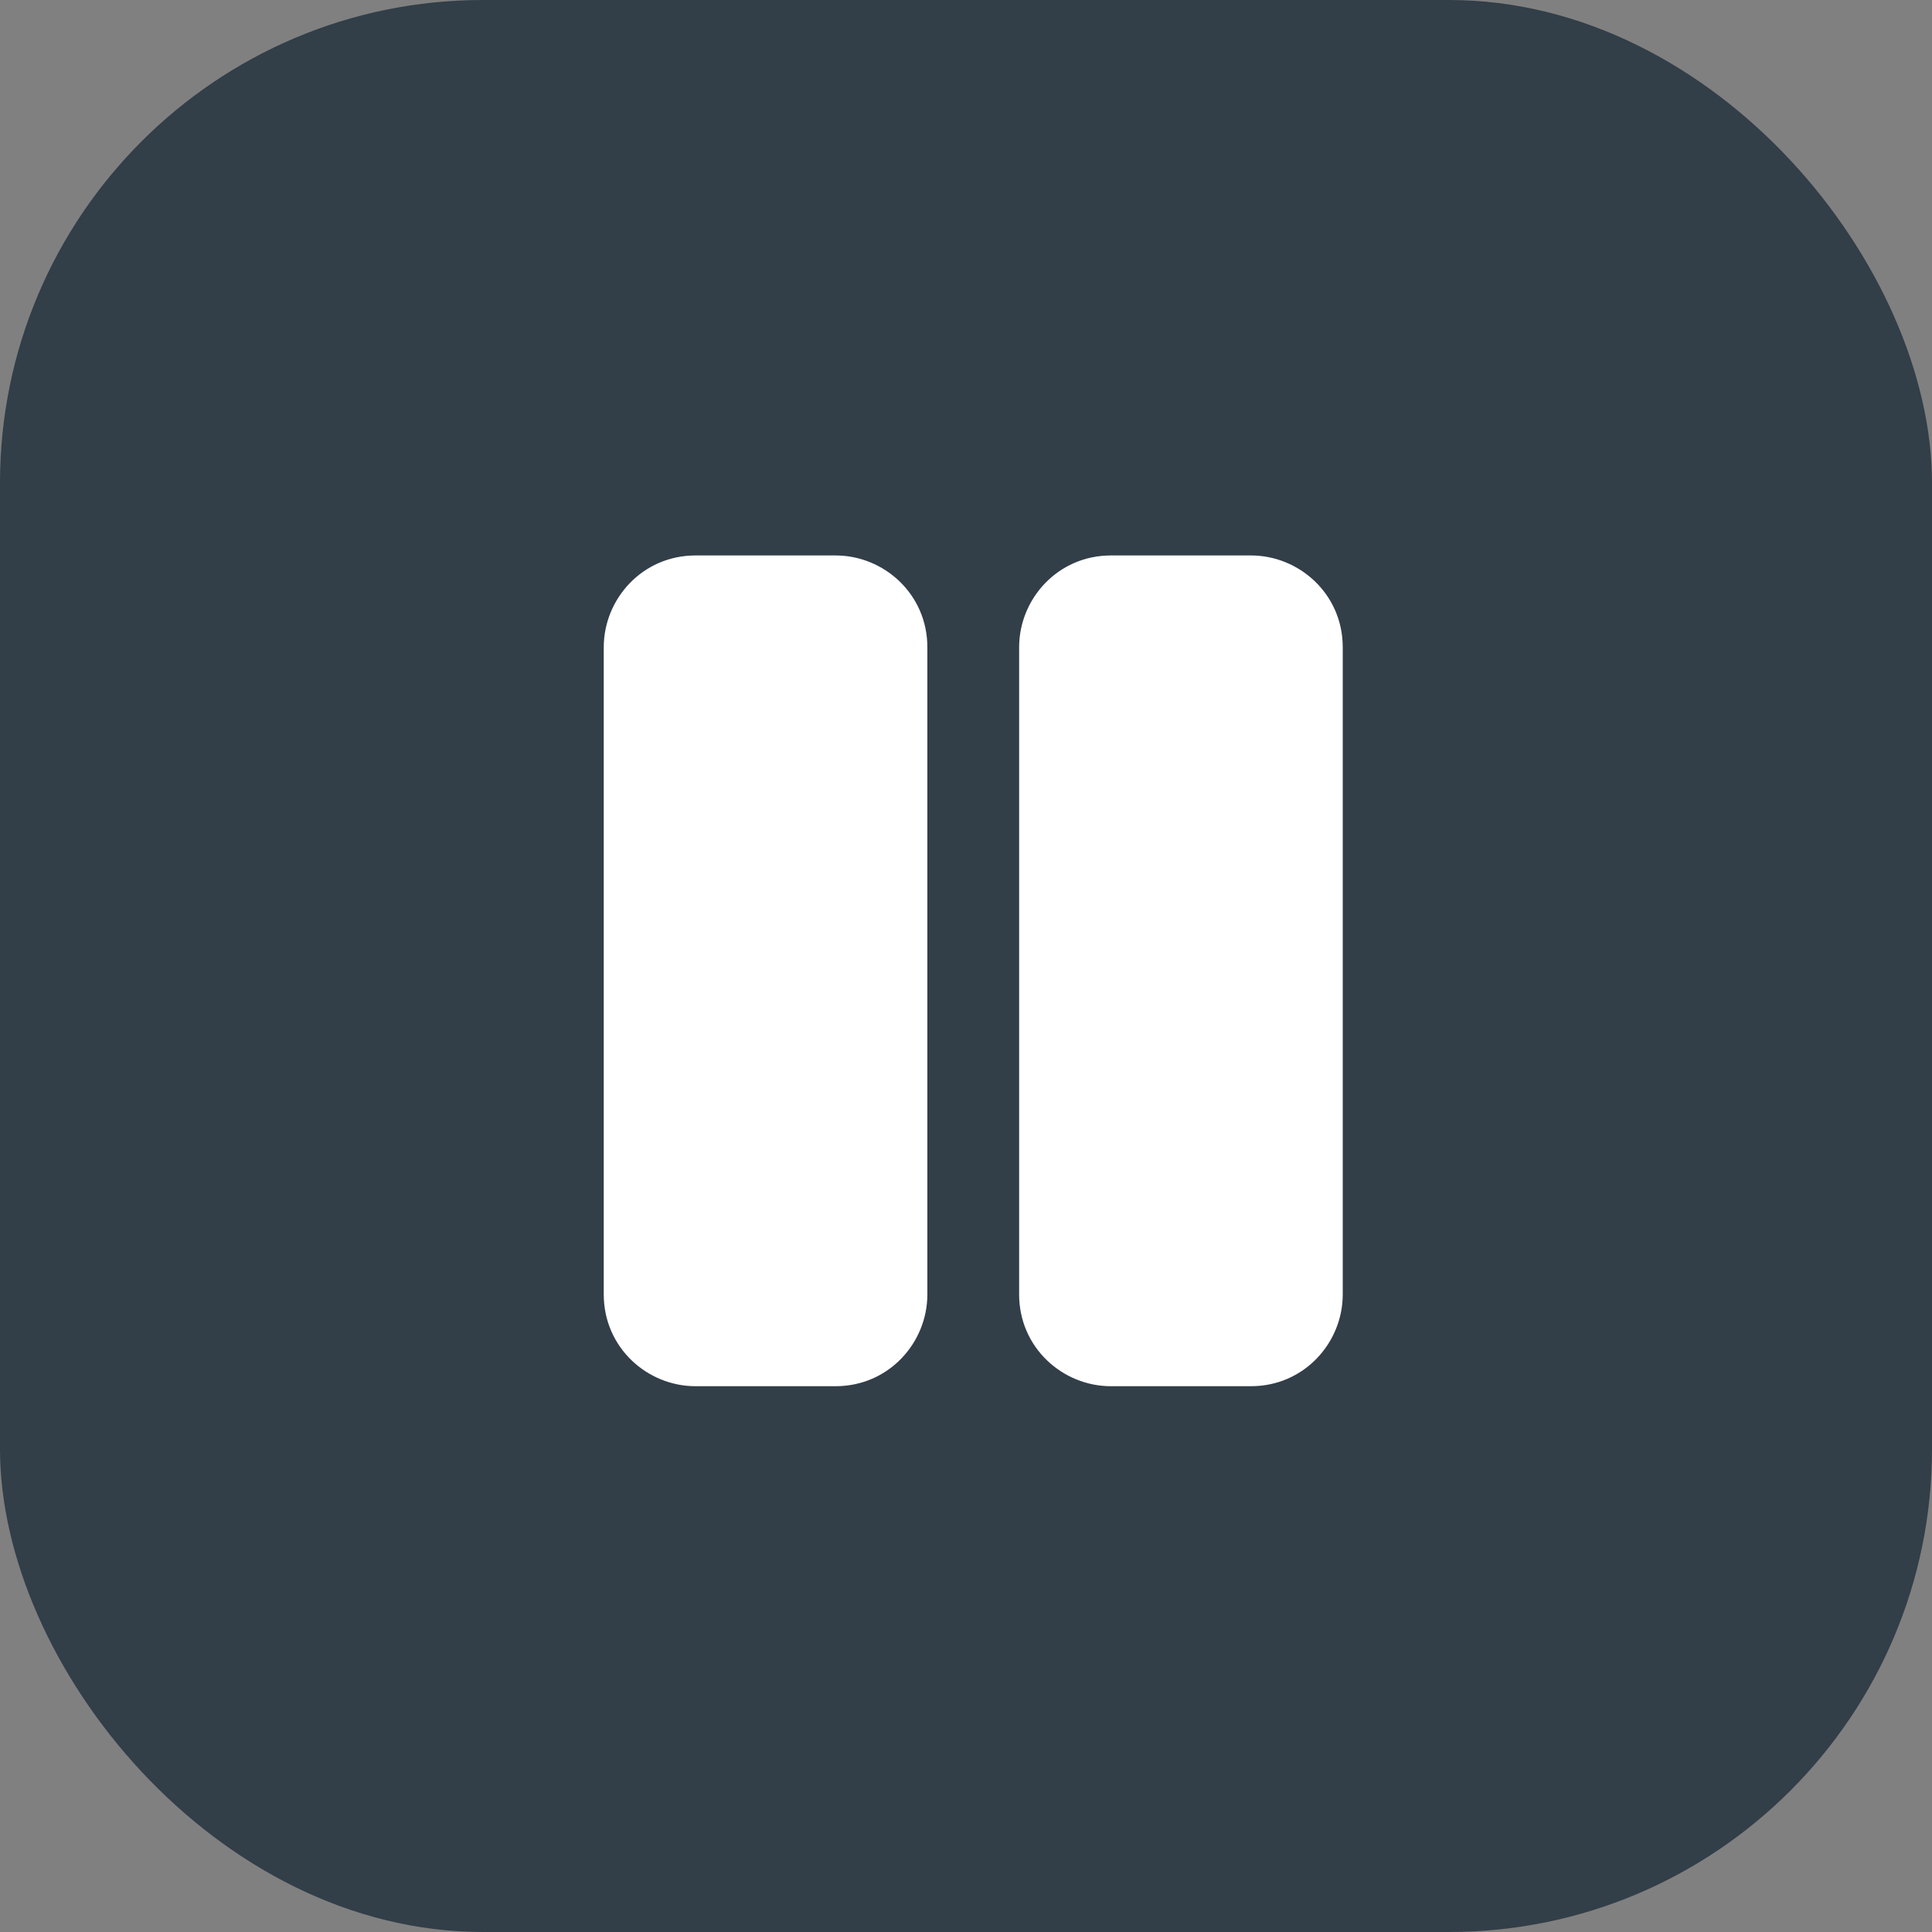 <?xml version="1.0" encoding="UTF-8"?> <svg xmlns="http://www.w3.org/2000/svg" id="Icon" version="1.1" viewBox="0 0 40 40"><rect x="0" y="0" width="40" height="40" fill="#808080" stroke="none"/><defs><style> .cls-1 { fill: #323e48; } .cls-1, .cls-2 { stroke-width: 0px; } .cls-2 { fill: #fff; } </style></defs><rect id="Rectangle_72" data-name="Rectangle 72" class="cls-1" width="40" height="40" rx="10" ry="10"></rect><path class="cls-2" d="M17.3,11.5h-2.9c-1.1,0-1.9.9-1.9,1.9v13.4c0,1.1.9,1.9,1.9,1.9h2.9c1.1,0,1.9-.9,1.9-1.9v-13.4c0-1.1-.9-1.9-1.9-1.9ZM25.9,11.5h-2.9c-1.1,0-1.9.9-1.9,1.9v13.4c0,1.1.9,1.9,1.9,1.9h2.9c1.1,0,1.9-.9,1.9-1.9v-13.4c0-1.1-.9-1.9-1.9-1.9Z"></path></svg> 